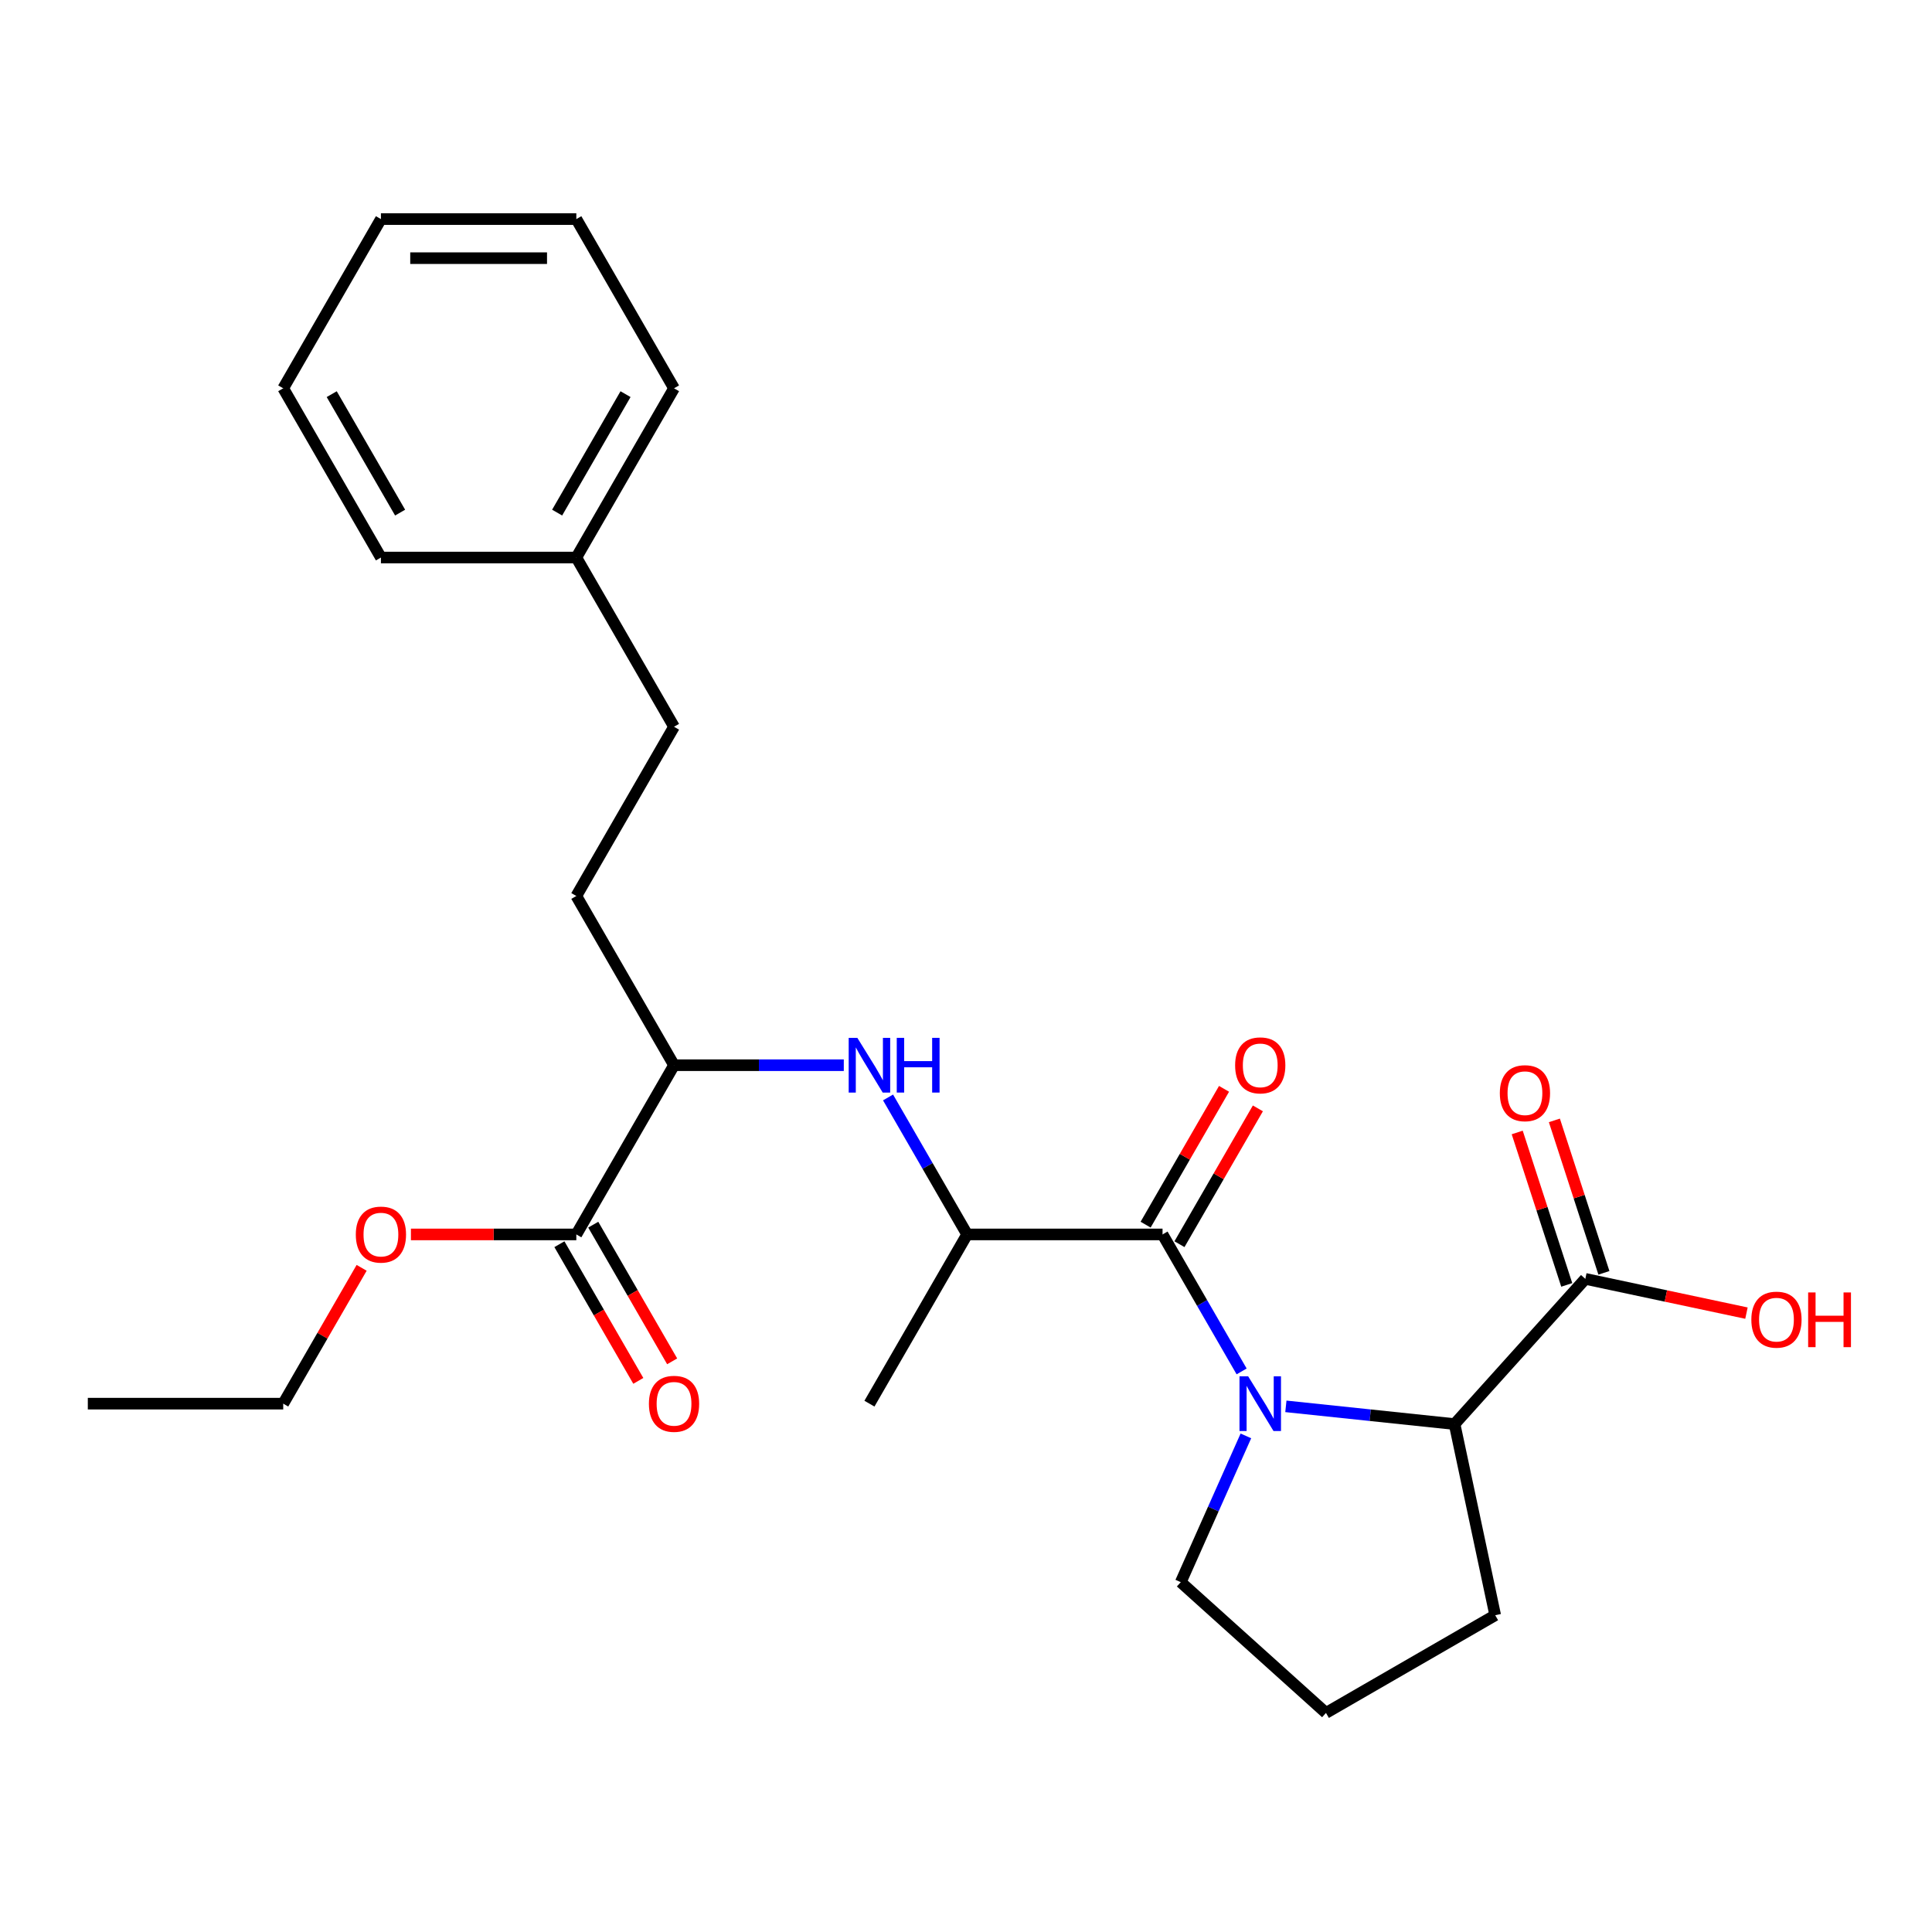 <?xml version='1.0' encoding='iso-8859-1'?>
<svg version='1.1' baseProfile='full'
              xmlns='http://www.w3.org/2000/svg'
                      xmlns:rdkit='http://www.rdkit.org/xml'
                      xmlns:xlink='http://www.w3.org/1999/xlink'
                  xml:space='preserve'
width='1000px' height='1000px' viewBox='0 0 1000 1000'>
<!-- END OF HEADER -->
<rect style='opacity:1.0;fill:#FFFFFF;stroke:none' width='1000' height='1000' x='0' y='0'> </rect>
<path class='bond-0' d='M 642.664,709.842 L 622.196,674.391' style='fill:none;fill-rule:evenodd;stroke:#0000FF;stroke-width:6px;stroke-linecap:butt;stroke-linejoin:miter;stroke-opacity:1' />
<path class='bond-0' d='M 622.196,674.391 L 601.729,638.94' style='fill:none;fill-rule:evenodd;stroke:#000000;stroke-width:6px;stroke-linecap:butt;stroke-linejoin:miter;stroke-opacity:1' />
<path class='bond-1' d='M 665.568,727.925 L 709.227,732.513' style='fill:none;fill-rule:evenodd;stroke:#0000FF;stroke-width:6px;stroke-linecap:butt;stroke-linejoin:miter;stroke-opacity:1' />
<path class='bond-1' d='M 709.227,732.513 L 752.886,737.102' style='fill:none;fill-rule:evenodd;stroke:#000000;stroke-width:6px;stroke-linecap:butt;stroke-linejoin:miter;stroke-opacity:1' />
<path class='bond-11' d='M 644.869,743.219 L 628.015,781.073' style='fill:none;fill-rule:evenodd;stroke:#0000FF;stroke-width:6px;stroke-linecap:butt;stroke-linejoin:miter;stroke-opacity:1' />
<path class='bond-11' d='M 628.015,781.073 L 611.161,818.927' style='fill:none;fill-rule:evenodd;stroke:#000000;stroke-width:6px;stroke-linecap:butt;stroke-linejoin:miter;stroke-opacity:1' />
<path class='bond-3' d='M 601.729,638.94 L 500.588,638.94' style='fill:none;fill-rule:evenodd;stroke:#000000;stroke-width:6px;stroke-linecap:butt;stroke-linejoin:miter;stroke-opacity:1' />
<path class='bond-7' d='M 610.488,643.997 L 630.782,608.846' style='fill:none;fill-rule:evenodd;stroke:#000000;stroke-width:6px;stroke-linecap:butt;stroke-linejoin:miter;stroke-opacity:1' />
<path class='bond-7' d='M 630.782,608.846 L 651.077,573.695' style='fill:none;fill-rule:evenodd;stroke:#FF0000;stroke-width:6px;stroke-linecap:butt;stroke-linejoin:miter;stroke-opacity:1' />
<path class='bond-7' d='M 592.97,633.883 L 613.264,598.732' style='fill:none;fill-rule:evenodd;stroke:#000000;stroke-width:6px;stroke-linecap:butt;stroke-linejoin:miter;stroke-opacity:1' />
<path class='bond-7' d='M 613.264,598.732 L 633.559,563.581' style='fill:none;fill-rule:evenodd;stroke:#FF0000;stroke-width:6px;stroke-linecap:butt;stroke-linejoin:miter;stroke-opacity:1' />
<path class='bond-4' d='M 752.886,737.102 L 820.562,661.94' style='fill:none;fill-rule:evenodd;stroke:#000000;stroke-width:6px;stroke-linecap:butt;stroke-linejoin:miter;stroke-opacity:1' />
<path class='bond-15' d='M 752.886,737.102 L 773.914,836.033' style='fill:none;fill-rule:evenodd;stroke:#000000;stroke-width:6px;stroke-linecap:butt;stroke-linejoin:miter;stroke-opacity:1' />
<path class='bond-2' d='M 459.653,568.038 L 480.12,603.489' style='fill:none;fill-rule:evenodd;stroke:#0000FF;stroke-width:6px;stroke-linecap:butt;stroke-linejoin:miter;stroke-opacity:1' />
<path class='bond-2' d='M 480.12,603.489 L 500.588,638.94' style='fill:none;fill-rule:evenodd;stroke:#000000;stroke-width:6px;stroke-linecap:butt;stroke-linejoin:miter;stroke-opacity:1' />
<path class='bond-6' d='M 436.749,551.349 L 392.813,551.349' style='fill:none;fill-rule:evenodd;stroke:#0000FF;stroke-width:6px;stroke-linecap:butt;stroke-linejoin:miter;stroke-opacity:1' />
<path class='bond-6' d='M 392.813,551.349 L 348.877,551.349' style='fill:none;fill-rule:evenodd;stroke:#000000;stroke-width:6px;stroke-linecap:butt;stroke-linejoin:miter;stroke-opacity:1' />
<path class='bond-18' d='M 500.588,638.94 L 450.018,726.53' style='fill:none;fill-rule:evenodd;stroke:#000000;stroke-width:6px;stroke-linecap:butt;stroke-linejoin:miter;stroke-opacity:1' />
<path class='bond-8' d='M 830.181,658.815 L 817.363,619.364' style='fill:none;fill-rule:evenodd;stroke:#000000;stroke-width:6px;stroke-linecap:butt;stroke-linejoin:miter;stroke-opacity:1' />
<path class='bond-8' d='M 817.363,619.364 L 804.544,579.912' style='fill:none;fill-rule:evenodd;stroke:#FF0000;stroke-width:6px;stroke-linecap:butt;stroke-linejoin:miter;stroke-opacity:1' />
<path class='bond-8' d='M 810.943,665.065 L 798.125,625.614' style='fill:none;fill-rule:evenodd;stroke:#000000;stroke-width:6px;stroke-linecap:butt;stroke-linejoin:miter;stroke-opacity:1' />
<path class='bond-8' d='M 798.125,625.614 L 785.306,586.163' style='fill:none;fill-rule:evenodd;stroke:#FF0000;stroke-width:6px;stroke-linecap:butt;stroke-linejoin:miter;stroke-opacity:1' />
<path class='bond-12' d='M 820.562,661.94 L 862.263,670.804' style='fill:none;fill-rule:evenodd;stroke:#000000;stroke-width:6px;stroke-linecap:butt;stroke-linejoin:miter;stroke-opacity:1' />
<path class='bond-12' d='M 862.263,670.804 L 903.964,679.668' style='fill:none;fill-rule:evenodd;stroke:#FF0000;stroke-width:6px;stroke-linecap:butt;stroke-linejoin:miter;stroke-opacity:1' />
<path class='bond-5' d='M 298.306,638.94 L 348.877,551.349' style='fill:none;fill-rule:evenodd;stroke:#000000;stroke-width:6px;stroke-linecap:butt;stroke-linejoin:miter;stroke-opacity:1' />
<path class='bond-9' d='M 289.547,643.997 L 309.969,679.368' style='fill:none;fill-rule:evenodd;stroke:#000000;stroke-width:6px;stroke-linecap:butt;stroke-linejoin:miter;stroke-opacity:1' />
<path class='bond-9' d='M 309.969,679.368 L 330.39,714.739' style='fill:none;fill-rule:evenodd;stroke:#FF0000;stroke-width:6px;stroke-linecap:butt;stroke-linejoin:miter;stroke-opacity:1' />
<path class='bond-9' d='M 307.066,633.883 L 327.487,669.254' style='fill:none;fill-rule:evenodd;stroke:#000000;stroke-width:6px;stroke-linecap:butt;stroke-linejoin:miter;stroke-opacity:1' />
<path class='bond-9' d='M 327.487,669.254 L 347.908,704.625' style='fill:none;fill-rule:evenodd;stroke:#FF0000;stroke-width:6px;stroke-linecap:butt;stroke-linejoin:miter;stroke-opacity:1' />
<path class='bond-13' d='M 298.306,638.94 L 255.5,638.94' style='fill:none;fill-rule:evenodd;stroke:#000000;stroke-width:6px;stroke-linecap:butt;stroke-linejoin:miter;stroke-opacity:1' />
<path class='bond-13' d='M 255.5,638.94 L 212.694,638.94' style='fill:none;fill-rule:evenodd;stroke:#FF0000;stroke-width:6px;stroke-linecap:butt;stroke-linejoin:miter;stroke-opacity:1' />
<path class='bond-10' d='M 348.877,551.349 L 298.306,463.759' style='fill:none;fill-rule:evenodd;stroke:#000000;stroke-width:6px;stroke-linecap:butt;stroke-linejoin:miter;stroke-opacity:1' />
<path class='bond-14' d='M 298.306,463.759 L 348.877,376.168' style='fill:none;fill-rule:evenodd;stroke:#000000;stroke-width:6px;stroke-linecap:butt;stroke-linejoin:miter;stroke-opacity:1' />
<path class='bond-17' d='M 611.161,818.927 L 686.324,886.603' style='fill:none;fill-rule:evenodd;stroke:#000000;stroke-width:6px;stroke-linecap:butt;stroke-linejoin:miter;stroke-opacity:1' />
<path class='bond-19' d='M 187.184,656.228 L 166.89,691.379' style='fill:none;fill-rule:evenodd;stroke:#FF0000;stroke-width:6px;stroke-linecap:butt;stroke-linejoin:miter;stroke-opacity:1' />
<path class='bond-19' d='M 166.89,691.379 L 146.595,726.53' style='fill:none;fill-rule:evenodd;stroke:#000000;stroke-width:6px;stroke-linecap:butt;stroke-linejoin:miter;stroke-opacity:1' />
<path class='bond-16' d='M 348.877,376.168 L 298.306,288.578' style='fill:none;fill-rule:evenodd;stroke:#000000;stroke-width:6px;stroke-linecap:butt;stroke-linejoin:miter;stroke-opacity:1' />
<path class='bond-26' d='M 773.914,836.033 L 686.324,886.603' style='fill:none;fill-rule:evenodd;stroke:#000000;stroke-width:6px;stroke-linecap:butt;stroke-linejoin:miter;stroke-opacity:1' />
<path class='bond-20' d='M 298.306,288.578 L 348.877,200.987' style='fill:none;fill-rule:evenodd;stroke:#000000;stroke-width:6px;stroke-linecap:butt;stroke-linejoin:miter;stroke-opacity:1' />
<path class='bond-20' d='M 288.374,265.325 L 323.773,204.012' style='fill:none;fill-rule:evenodd;stroke:#000000;stroke-width:6px;stroke-linecap:butt;stroke-linejoin:miter;stroke-opacity:1' />
<path class='bond-21' d='M 298.306,288.578 L 197.166,288.578' style='fill:none;fill-rule:evenodd;stroke:#000000;stroke-width:6px;stroke-linecap:butt;stroke-linejoin:miter;stroke-opacity:1' />
<path class='bond-22' d='M 146.595,726.53 L 45.455,726.53' style='fill:none;fill-rule:evenodd;stroke:#000000;stroke-width:6px;stroke-linecap:butt;stroke-linejoin:miter;stroke-opacity:1' />
<path class='bond-23' d='M 348.877,200.987 L 298.306,113.397' style='fill:none;fill-rule:evenodd;stroke:#000000;stroke-width:6px;stroke-linecap:butt;stroke-linejoin:miter;stroke-opacity:1' />
<path class='bond-24' d='M 197.166,288.578 L 146.595,200.987' style='fill:none;fill-rule:evenodd;stroke:#000000;stroke-width:6px;stroke-linecap:butt;stroke-linejoin:miter;stroke-opacity:1' />
<path class='bond-24' d='M 207.098,265.325 L 171.699,204.012' style='fill:none;fill-rule:evenodd;stroke:#000000;stroke-width:6px;stroke-linecap:butt;stroke-linejoin:miter;stroke-opacity:1' />
<path class='bond-27' d='M 298.306,113.397 L 197.166,113.397' style='fill:none;fill-rule:evenodd;stroke:#000000;stroke-width:6px;stroke-linecap:butt;stroke-linejoin:miter;stroke-opacity:1' />
<path class='bond-27' d='M 283.135,133.625 L 212.337,133.625' style='fill:none;fill-rule:evenodd;stroke:#000000;stroke-width:6px;stroke-linecap:butt;stroke-linejoin:miter;stroke-opacity:1' />
<path class='bond-25' d='M 146.595,200.987 L 197.166,113.397' style='fill:none;fill-rule:evenodd;stroke:#000000;stroke-width:6px;stroke-linecap:butt;stroke-linejoin:miter;stroke-opacity:1' />
<path  class='atom-0' d='M 646.039 712.37
L 655.319 727.37
Q 656.239 728.85, 657.719 731.53
Q 659.199 734.21, 659.279 734.37
L 659.279 712.37
L 663.039 712.37
L 663.039 740.69
L 659.159 740.69
L 649.199 724.29
Q 648.039 722.37, 646.799 720.17
Q 645.599 717.97, 645.239 717.29
L 645.239 740.69
L 641.559 740.69
L 641.559 712.37
L 646.039 712.37
' fill='#0000FF'/>
<path  class='atom-3' d='M 443.758 537.189
L 453.038 552.189
Q 453.958 553.669, 455.438 556.349
Q 456.918 559.029, 456.998 559.189
L 456.998 537.189
L 460.758 537.189
L 460.758 565.509
L 456.878 565.509
L 446.918 549.109
Q 445.758 547.189, 444.518 544.989
Q 443.318 542.789, 442.958 542.109
L 442.958 565.509
L 439.278 565.509
L 439.278 537.189
L 443.758 537.189
' fill='#0000FF'/>
<path  class='atom-3' d='M 464.158 537.189
L 467.998 537.189
L 467.998 549.229
L 482.478 549.229
L 482.478 537.189
L 486.318 537.189
L 486.318 565.509
L 482.478 565.509
L 482.478 552.429
L 467.998 552.429
L 467.998 565.509
L 464.158 565.509
L 464.158 537.189
' fill='#0000FF'/>
<path  class='atom-8' d='M 639.299 551.429
Q 639.299 544.629, 642.659 540.829
Q 646.019 537.029, 652.299 537.029
Q 658.579 537.029, 661.939 540.829
Q 665.299 544.629, 665.299 551.429
Q 665.299 558.309, 661.899 562.229
Q 658.499 566.109, 652.299 566.109
Q 646.059 566.109, 642.659 562.229
Q 639.299 558.349, 639.299 551.429
M 652.299 562.909
Q 656.619 562.909, 658.939 560.029
Q 661.299 557.109, 661.299 551.429
Q 661.299 545.869, 658.939 543.069
Q 656.619 540.229, 652.299 540.229
Q 647.979 540.229, 645.619 543.029
Q 643.299 545.829, 643.299 551.429
Q 643.299 557.149, 645.619 560.029
Q 647.979 562.909, 652.299 562.909
' fill='#FF0000'/>
<path  class='atom-9' d='M 776.308 565.829
Q 776.308 559.029, 779.668 555.229
Q 783.028 551.429, 789.308 551.429
Q 795.588 551.429, 798.948 555.229
Q 802.308 559.029, 802.308 565.829
Q 802.308 572.709, 798.908 576.629
Q 795.508 580.509, 789.308 580.509
Q 783.068 580.509, 779.668 576.629
Q 776.308 572.749, 776.308 565.829
M 789.308 577.309
Q 793.628 577.309, 795.948 574.429
Q 798.308 571.509, 798.308 565.829
Q 798.308 560.269, 795.948 557.469
Q 793.628 554.629, 789.308 554.629
Q 784.988 554.629, 782.628 557.429
Q 780.308 560.229, 780.308 565.829
Q 780.308 571.549, 782.628 574.429
Q 784.988 577.309, 789.308 577.309
' fill='#FF0000'/>
<path  class='atom-10' d='M 335.877 726.61
Q 335.877 719.81, 339.237 716.01
Q 342.597 712.21, 348.877 712.21
Q 355.157 712.21, 358.517 716.01
Q 361.877 719.81, 361.877 726.61
Q 361.877 733.49, 358.477 737.41
Q 355.077 741.29, 348.877 741.29
Q 342.637 741.29, 339.237 737.41
Q 335.877 733.53, 335.877 726.61
M 348.877 738.09
Q 353.197 738.09, 355.517 735.21
Q 357.877 732.29, 357.877 726.61
Q 357.877 721.05, 355.517 718.25
Q 353.197 715.41, 348.877 715.41
Q 344.557 715.41, 342.197 718.21
Q 339.877 721.01, 339.877 726.61
Q 339.877 732.33, 342.197 735.21
Q 344.557 738.09, 348.877 738.09
' fill='#FF0000'/>
<path  class='atom-13' d='M 906.493 683.048
Q 906.493 676.248, 909.853 672.448
Q 913.213 668.648, 919.493 668.648
Q 925.773 668.648, 929.133 672.448
Q 932.493 676.248, 932.493 683.048
Q 932.493 689.928, 929.093 693.848
Q 925.693 697.728, 919.493 697.728
Q 913.253 697.728, 909.853 693.848
Q 906.493 689.968, 906.493 683.048
M 919.493 694.528
Q 923.813 694.528, 926.133 691.648
Q 928.493 688.728, 928.493 683.048
Q 928.493 677.488, 926.133 674.688
Q 923.813 671.848, 919.493 671.848
Q 915.173 671.848, 912.813 674.648
Q 910.493 677.448, 910.493 683.048
Q 910.493 688.768, 912.813 691.648
Q 915.173 694.528, 919.493 694.528
' fill='#FF0000'/>
<path  class='atom-13' d='M 935.893 668.968
L 939.733 668.968
L 939.733 681.008
L 954.213 681.008
L 954.213 668.968
L 958.053 668.968
L 958.053 697.288
L 954.213 697.288
L 954.213 684.208
L 939.733 684.208
L 939.733 697.288
L 935.893 697.288
L 935.893 668.968
' fill='#FF0000'/>
<path  class='atom-14' d='M 184.166 639.02
Q 184.166 632.22, 187.526 628.42
Q 190.886 624.62, 197.166 624.62
Q 203.446 624.62, 206.806 628.42
Q 210.166 632.22, 210.166 639.02
Q 210.166 645.9, 206.766 649.82
Q 203.366 653.7, 197.166 653.7
Q 190.926 653.7, 187.526 649.82
Q 184.166 645.94, 184.166 639.02
M 197.166 650.5
Q 201.486 650.5, 203.806 647.62
Q 206.166 644.7, 206.166 639.02
Q 206.166 633.46, 203.806 630.66
Q 201.486 627.82, 197.166 627.82
Q 192.846 627.82, 190.486 630.62
Q 188.166 633.42, 188.166 639.02
Q 188.166 644.74, 190.486 647.62
Q 192.846 650.5, 197.166 650.5
' fill='#FF0000'/>
</svg>
